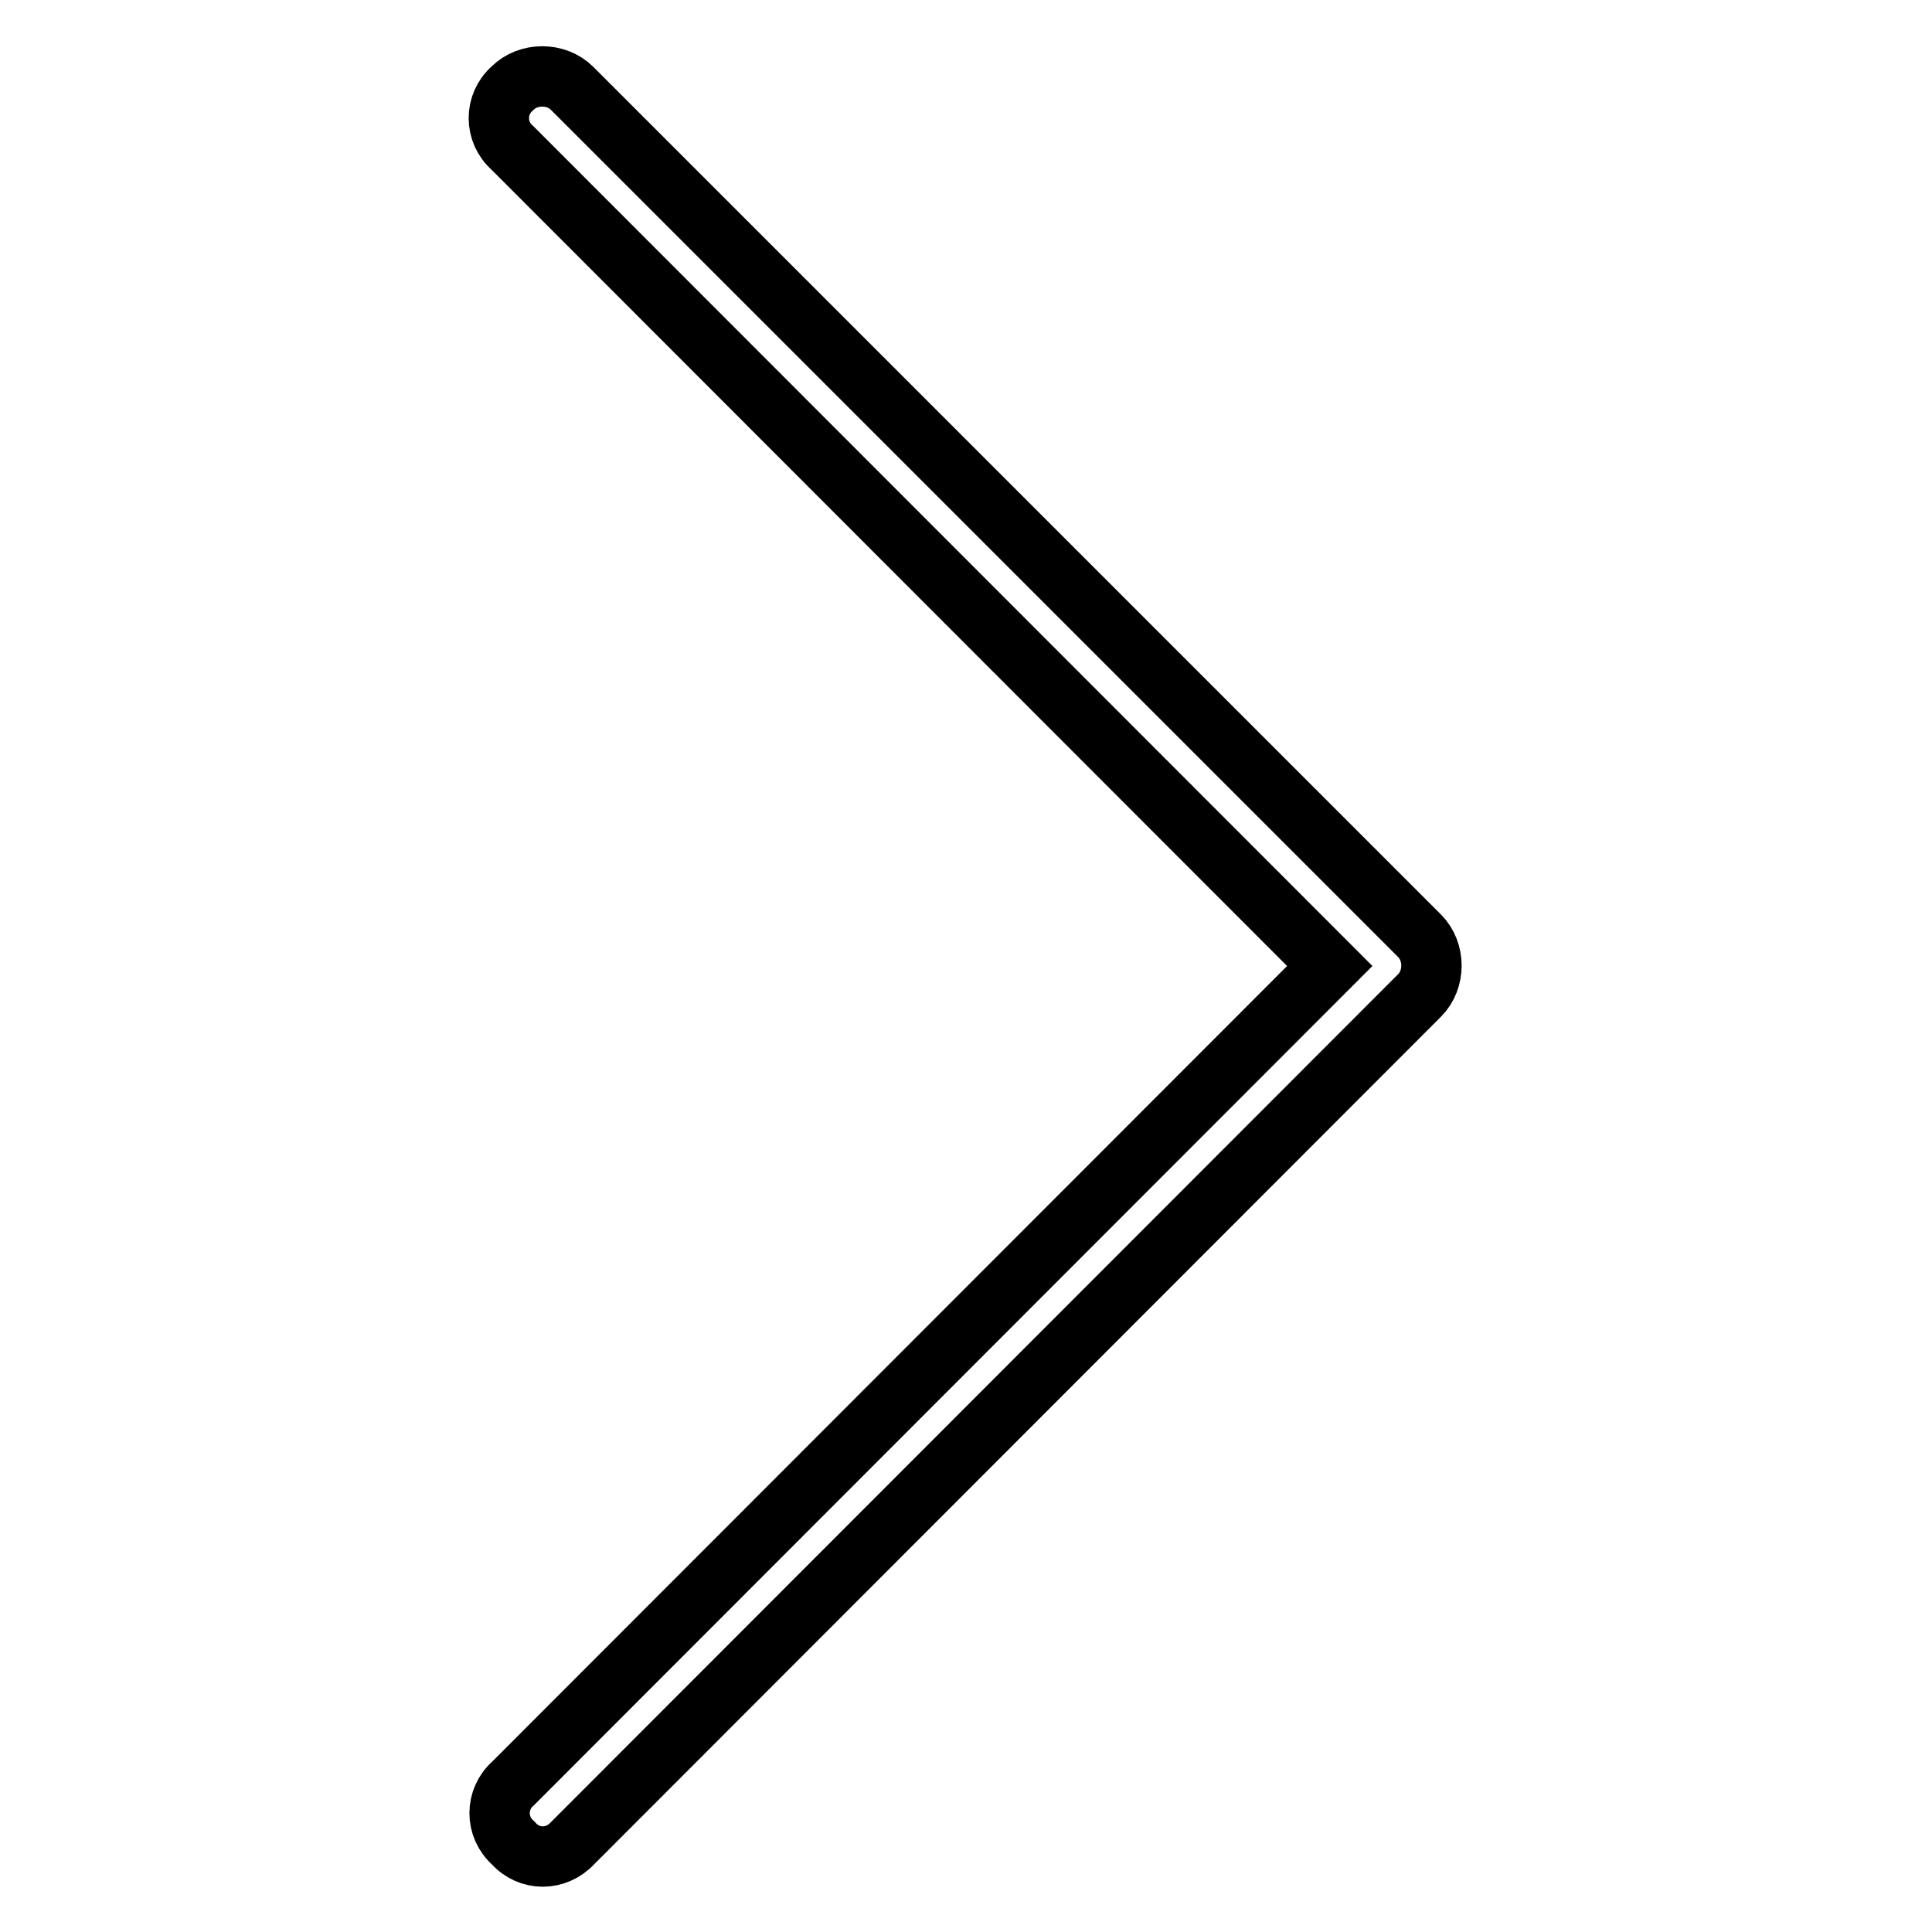 <?xml version="1.0" encoding="utf-8"?>
<!-- Svg Vector Icons : http://www.onlinewebfonts.com/icon -->
<!DOCTYPE svg PUBLIC "-//W3C//DTD SVG 1.1//EN" "http://www.w3.org/Graphics/SVG/1.1/DTD/svg11.dtd">
<svg version="1.1" xmlns="http://www.w3.org/2000/svg" xmlns:xlink="http://www.w3.org/1999/xlink" x="0px" y="0px" viewBox="0 0 256 256" enable-background="new 0 0 256 256" xml:space="preserve">
<g> <path stroke-width="8" fill-opacity="0" stroke="#000000"  d="M176.2,128L67.9,19.6c-2.4-2.1-2.4-5.8,0-7.9c2.1-2.1,5.8-2.1,7.9,0l112.3,112.3c2.1,2.1,2.1,5.8,0,7.9 L75.9,244.2c-2.2,2.4-5.8,2.4-7.9,0c-2.4-2.1-2.4-5.8,0-7.9L176.2,128z"/></g>
</svg>